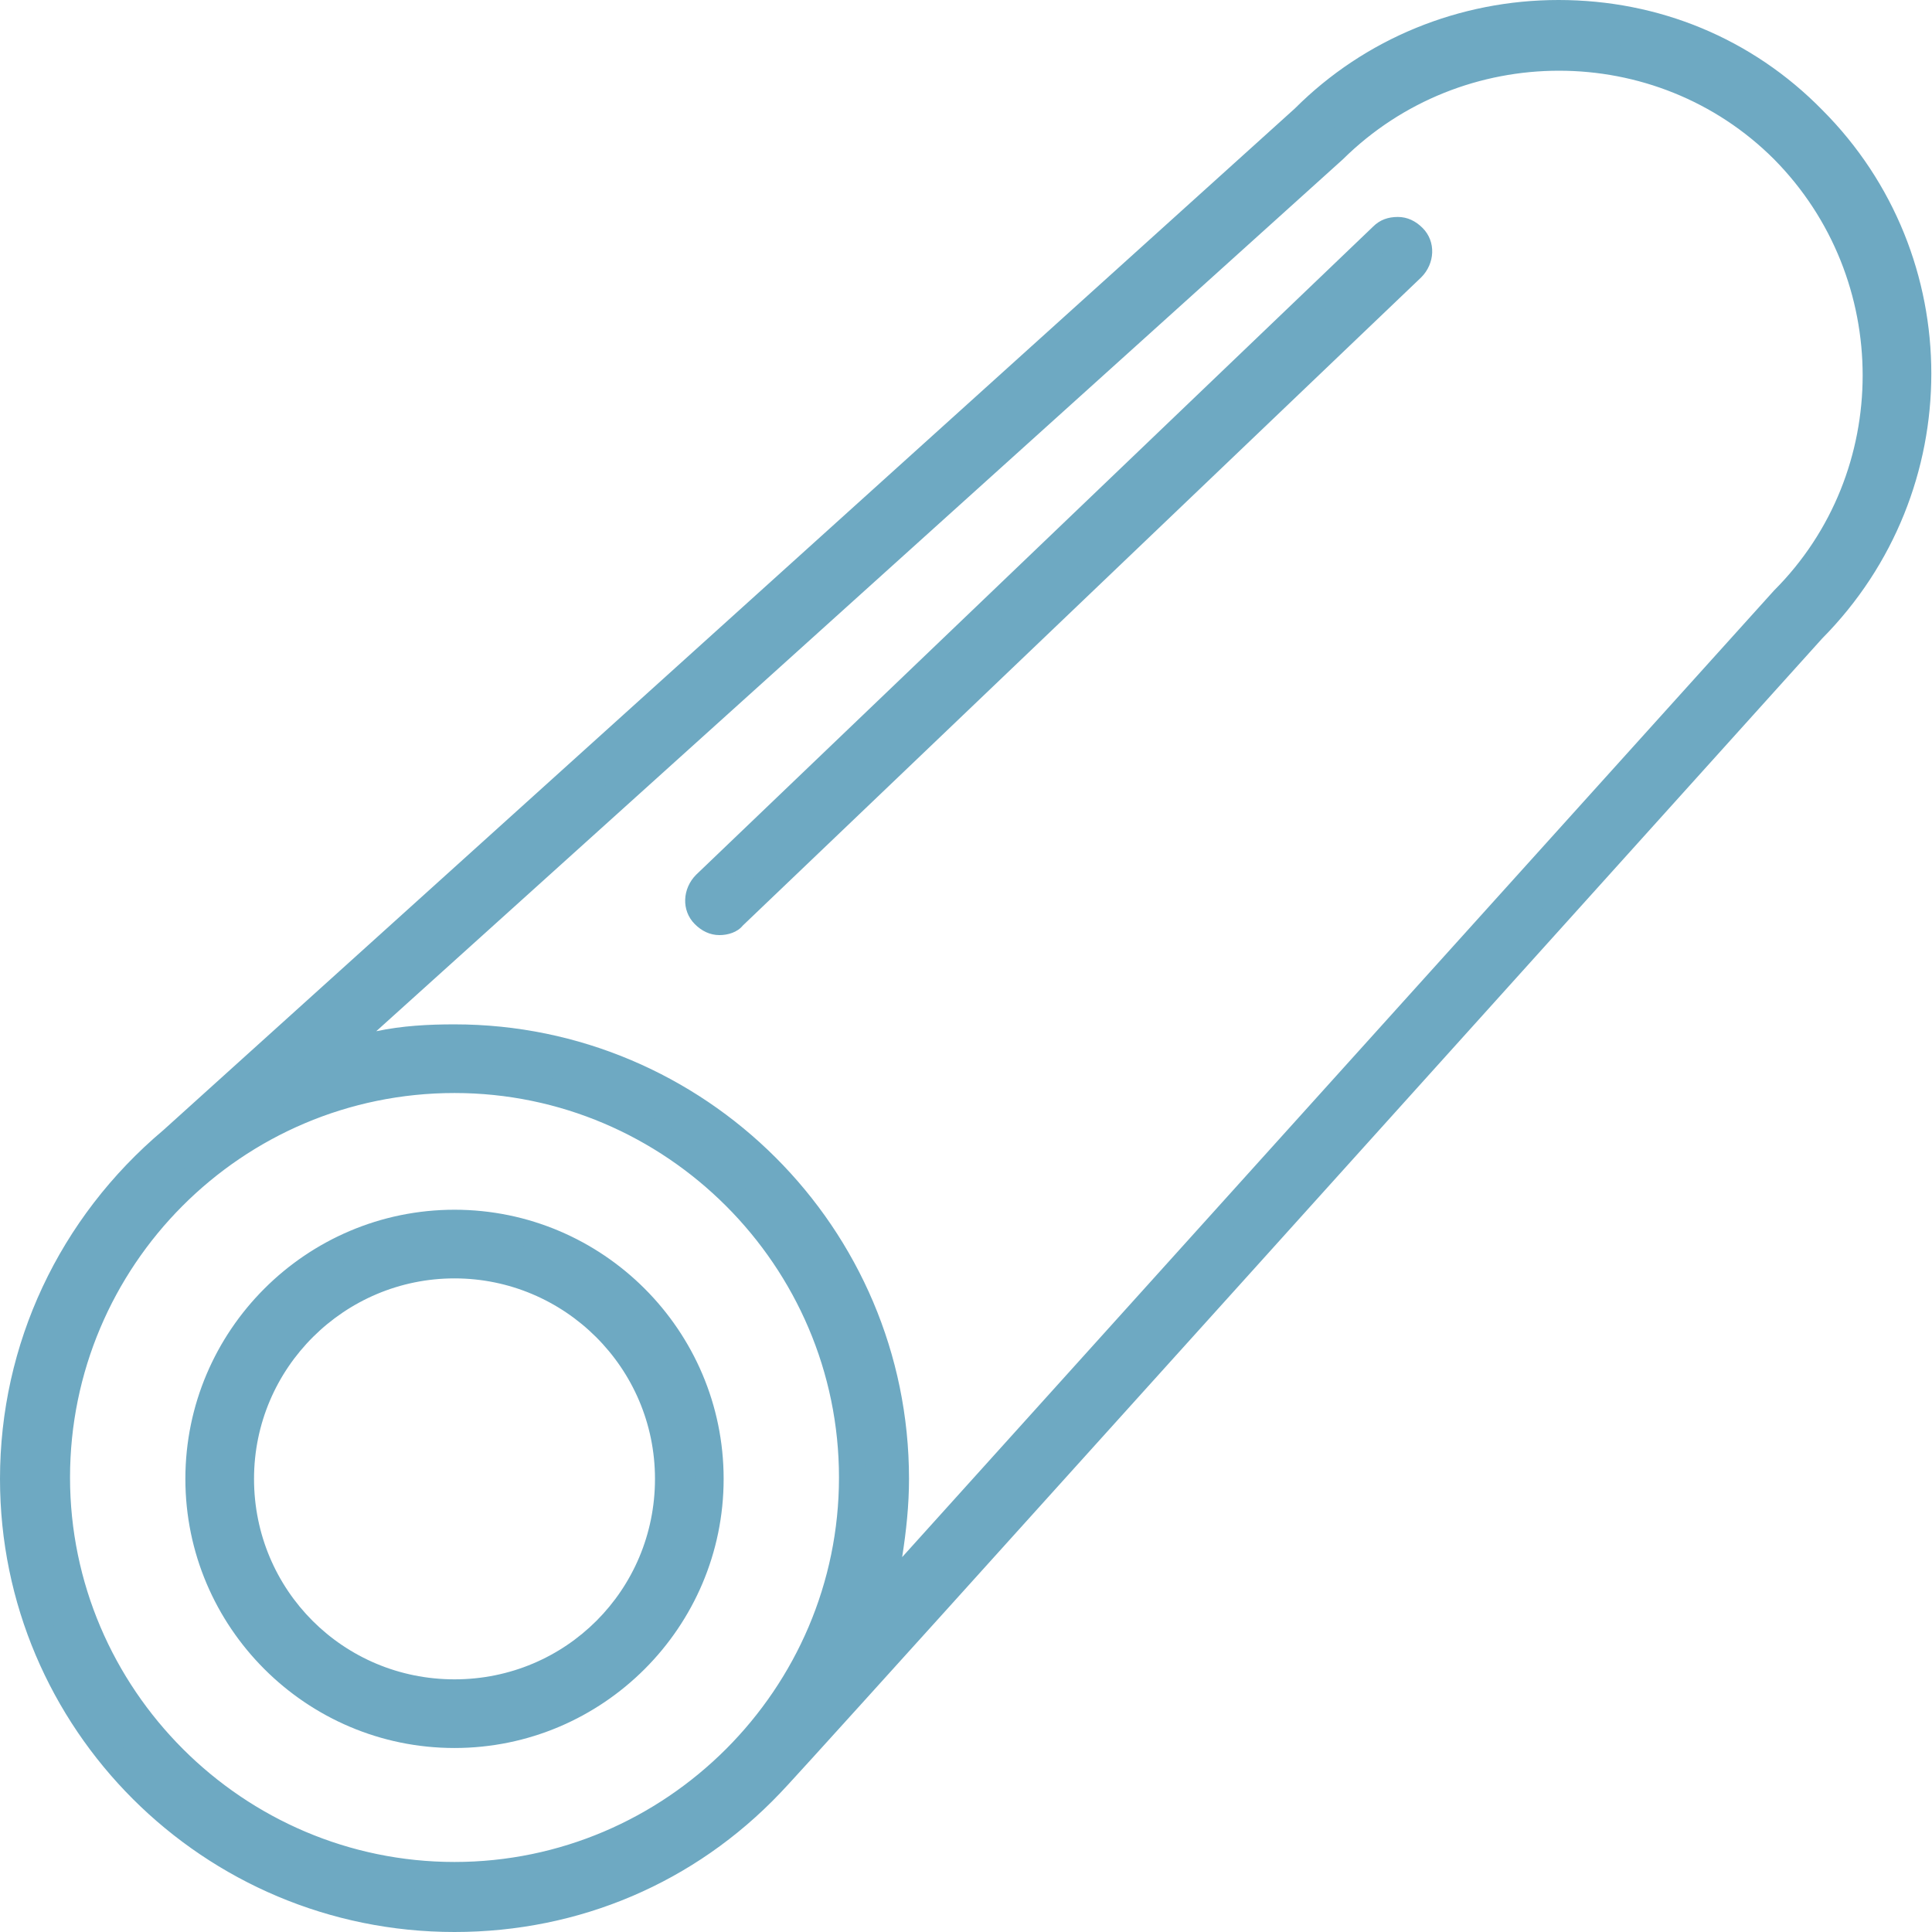 <?xml version="1.0" encoding="utf-8"?>
<!-- Generator: Adobe Illustrator 26.4.1, SVG Export Plug-In . SVG Version: 6.00 Build 0)  -->
<svg version="1.1" xmlns="http://www.w3.org/2000/svg" xmlns:xlink="http://www.w3.org/1999/xlink" x="0px" y="0px"
	 viewBox="0 0 140.7 140.7" style="enable-background:new 0 0 140.7 140.7;" xml:space="preserve">
<style type="text/css">
	.st0{fill:#6EA9C2;}
</style>
<g id="Layer_1">
</g>
<g id="Layer_2">
	<g>
		<g>
			<path class="st0" d="M132.1,45.7c10.2-10.2,10.2-26.8,0-37.1c-5-5-11.5-7.7-18.5-7.7c-7,0-13.6,2.7-18.5,7.7L12.5,83.1
				C5.5,89,1,97.8,1,107.7c0,17.7,14.4,32.1,32.1,32.1c9.1,0,17.3-3.8,23.1-9.9C56.3,129.8,132.1,45.7,132.1,45.7z M97.1,10.8
				c9-9,23.7-9,32.8,0c9,9,9,23.7,0,32.8c0,0-66.1,73.3-66.1,73.3c0.9-2.9,1.4-6,1.4-9.3c0-17.7-14.4-32.1-32.1-32.1
				c-3.2,0-6.3,0.5-9.2,1.4C23.9,76.9,97.1,10.9,97.1,10.8z M33.1,136.7c-16,0-29-13-29-29c0-16,13-29,29-29c16,0,29,13,29,29
				C62.1,123.7,49.1,136.7,33.1,136.7z"/>
			<path class="st0" d="M33.1,140.7C14.8,140.7,0,125.9,0,107.7c0-9.8,4.3-19,11.9-25.4L94.3,7.9C99.4,2.8,106.3,0,113.5,0
				c7.3,0,14.1,2.8,19.2,8c10.6,10.6,10.6,27.8,0,38.5c-69.1,76.7-75.3,83.5-75.9,84.1l0,0C50.6,137.1,42.2,140.7,33.1,140.7z
				 M113.5,2c-6.7,0-13,2.6-17.8,7.4L13.2,83.8C6.1,89.8,2,98.5,2,107.7c0,17.1,13.9,31.1,31.1,31.1c8.5,0,16.5-3.4,22.4-9.6
				c0.9-1,75.1-83.3,75.8-84.1l0,0c9.8-9.8,9.8-25.8,0-35.6C126.6,4.6,120.3,2,113.5,2z M33.1,137.7c-16.6,0-30-13.5-30-30
				s13.5-30,30-30s30,13.5,30,30S49.6,137.7,33.1,137.7z M33.1,79.6c-15.5,0-28,12.6-28,28s12.6,28,28,28s28-12.6,28-28
				S48.5,79.6,33.1,79.6z M61.6,120.9l1.3-4.3c0.9-2.9,1.3-5.9,1.3-9c0-17.1-13.9-31.1-31.1-31.1c-3,0-6,0.4-8.9,1.3l-4.3,1.3l3.3-3
				c0.7-0.7,72-64.9,73.2-66.1c4.6-4.5,10.6-7.1,17.1-7.1c6.5,0,12.5,2.5,17.1,7.1c9.4,9.4,9.4,24.8,0,34.2
				c-0.3,0.3-65.4,72.5-66.1,73.3L61.6,120.9z M33.1,74.6c18.2,0,33.1,14.8,33.1,33.1c0,1.9-0.2,3.8-0.5,5.7
				c63.5-70.4,63.5-70.4,63.5-70.4c8.6-8.6,8.6-22.7,0-31.4c-8.6-8.6-22.7-8.6-31.4,0c0,0,0,0-70.4,63.5
				C29.3,74.7,31.2,74.6,33.1,74.6z"/>
		</g>
		<g>
			<path class="st0" d="M33.1,89c-10.3,0-18.6,8.4-18.6,18.6s8.4,18.6,18.6,18.6c10.3,0,18.6-8.4,18.6-18.6S43.4,89,33.1,89z
				 M33.1,123.2c-8.6,0-15.6-7-15.6-15.6c0-8.6,7-15.6,15.6-15.6c8.6,0,15.6,7,15.6,15.6C48.7,116.2,41.7,123.2,33.1,123.2z"/>
			<path class="st0" d="M33.1,127.3c-10.8,0-19.6-8.8-19.6-19.6c0-10.8,8.8-19.6,19.6-19.6s19.6,8.8,19.6,19.6
				C52.7,118.5,43.9,127.3,33.1,127.3z M33.1,90c-9.7,0-17.6,7.9-17.6,17.6c0,9.7,7.9,17.6,17.6,17.6s17.6-7.9,17.6-17.6
				C50.7,97.9,42.8,90,33.1,90z M33.1,124.2c-9.1,0-16.6-7.4-16.6-16.6s7.4-16.6,16.6-16.6s16.6,7.4,16.6,16.6
				S42.2,124.2,33.1,124.2z M33.1,93.1c-8,0-14.6,6.5-14.6,14.6s6.5,14.6,14.6,14.6s14.6-6.5,14.6-14.6S41.1,93.1,33.1,93.1z"/>
		</g>
		<g>
			<path class="st0" d="M52.4,67.1c0.4,0,0.8-0.1,1.1-0.4l49.3-47.3c0.6-0.6,0.6-1.6,0-2.2c-0.6-0.6-1.5-0.6-2.2,0L51.3,64.5
				c-0.6,0.6-0.6,1.6,0,2.2C51.6,67,52,67.1,52.4,67.1z"/>
			<path class="st0" d="M52.4,68.1c-0.7,0-1.3-0.3-1.8-0.8c-1-1-0.9-2.6,0.1-3.6L100,16.5c0.5-0.5,1.1-0.7,1.8-0.7
				c0.7,0,1.3,0.3,1.8,0.8c1,1,0.9,2.6-0.1,3.6L54.1,67.4C53.7,67.9,53,68.1,52.4,68.1z M101.7,17.8c-0.1,0-0.3,0.1-0.4,0.1L52,65.2
				c-0.2,0.2-0.2,0.5,0,0.7c0.1,0.1,0.3,0.2,0.4,0.2c0.1,0,0.3-0.1,0.4-0.1l49.3-47.3c0.2-0.2,0.2-0.5,0-0.7
				C102,17.8,101.9,17.8,101.7,17.8C101.7,17.8,101.7,17.8,101.7,17.8z"/>
		</g>
	</g>
</g>
</svg>
